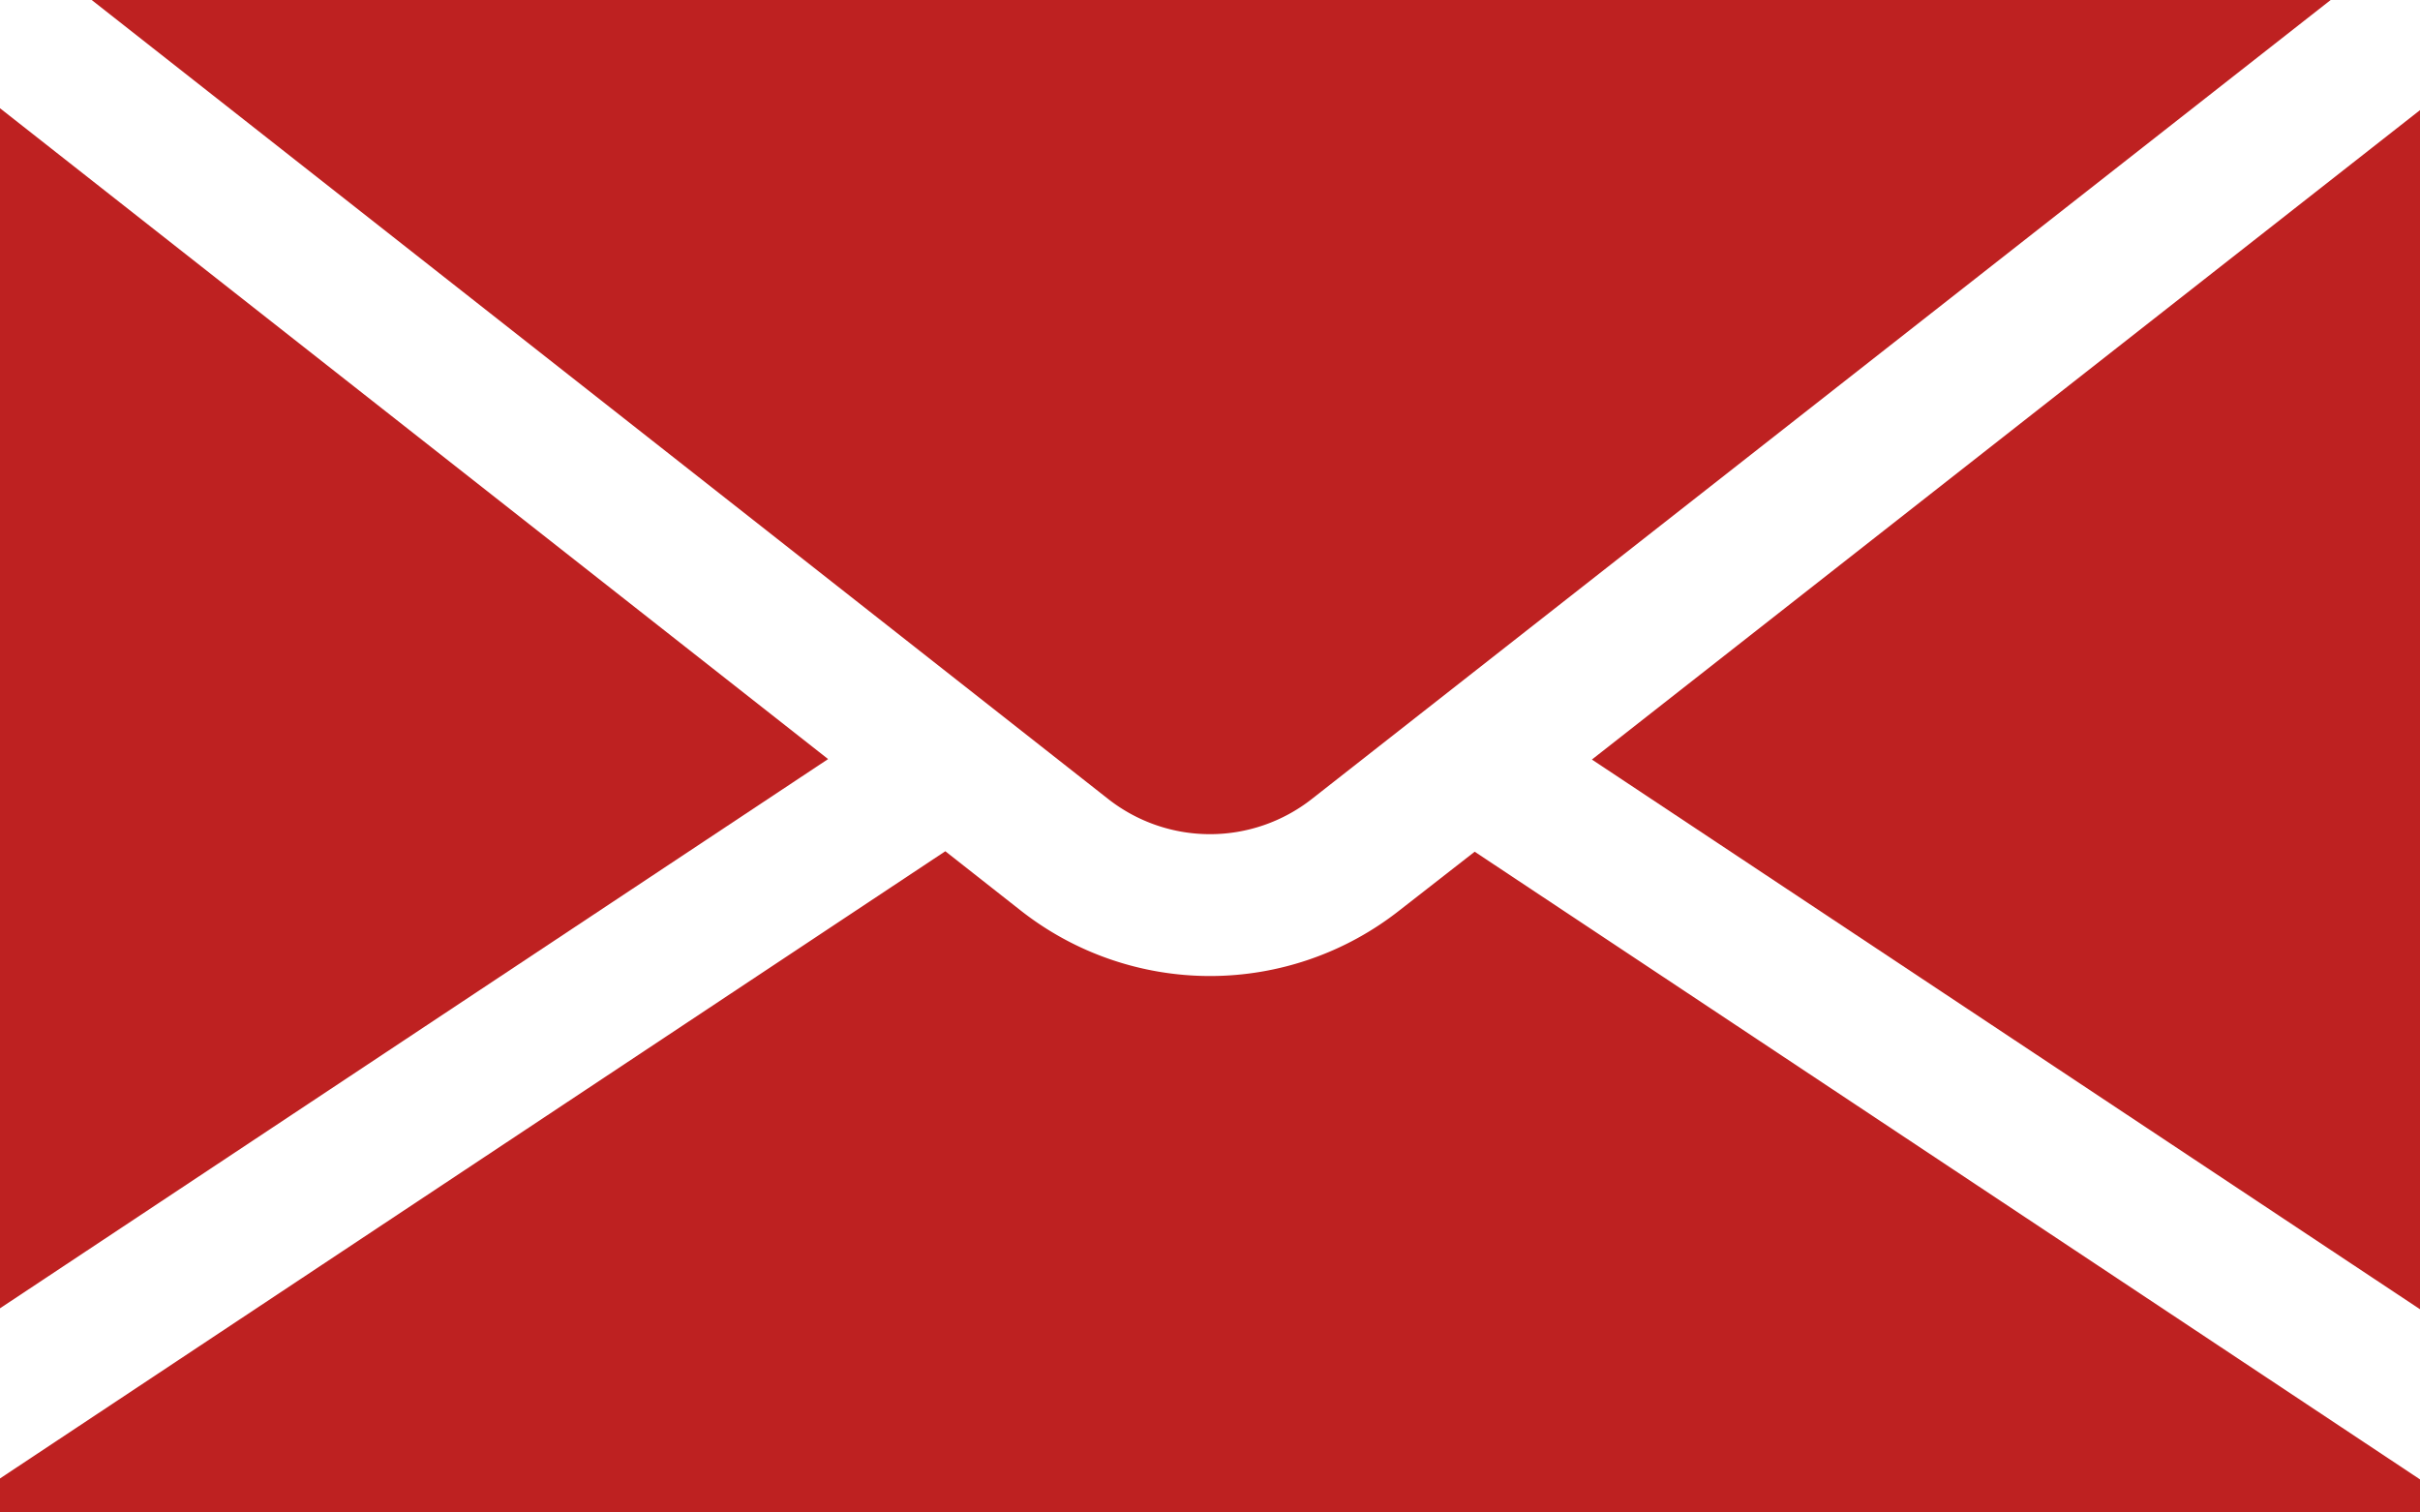 <svg xmlns="http://www.w3.org/2000/svg" viewBox="0 0 512 320">
  <title>icon_contact</title>
  <g>
    <path d="M0,22.9V276.8L175.2,160.6Z" style="fill: #be2121"/>
    <path d="M277.6,169,493.1,0H19.4l215,169a34.9,34.9,0,0,0,43.2,0Z" style="fill: #be2121"/>
    <path d="M336.8,160.7,512,277V23.3Z" style="fill: #be2121"/>
    <path d="M296.1,192.6a64.8,64.8,0,0,1-80.2,0L200,180.1,0,312.8V320H512v-7L312,180.2Z" style="fill: #be2121"/>
  </g>
</svg>
